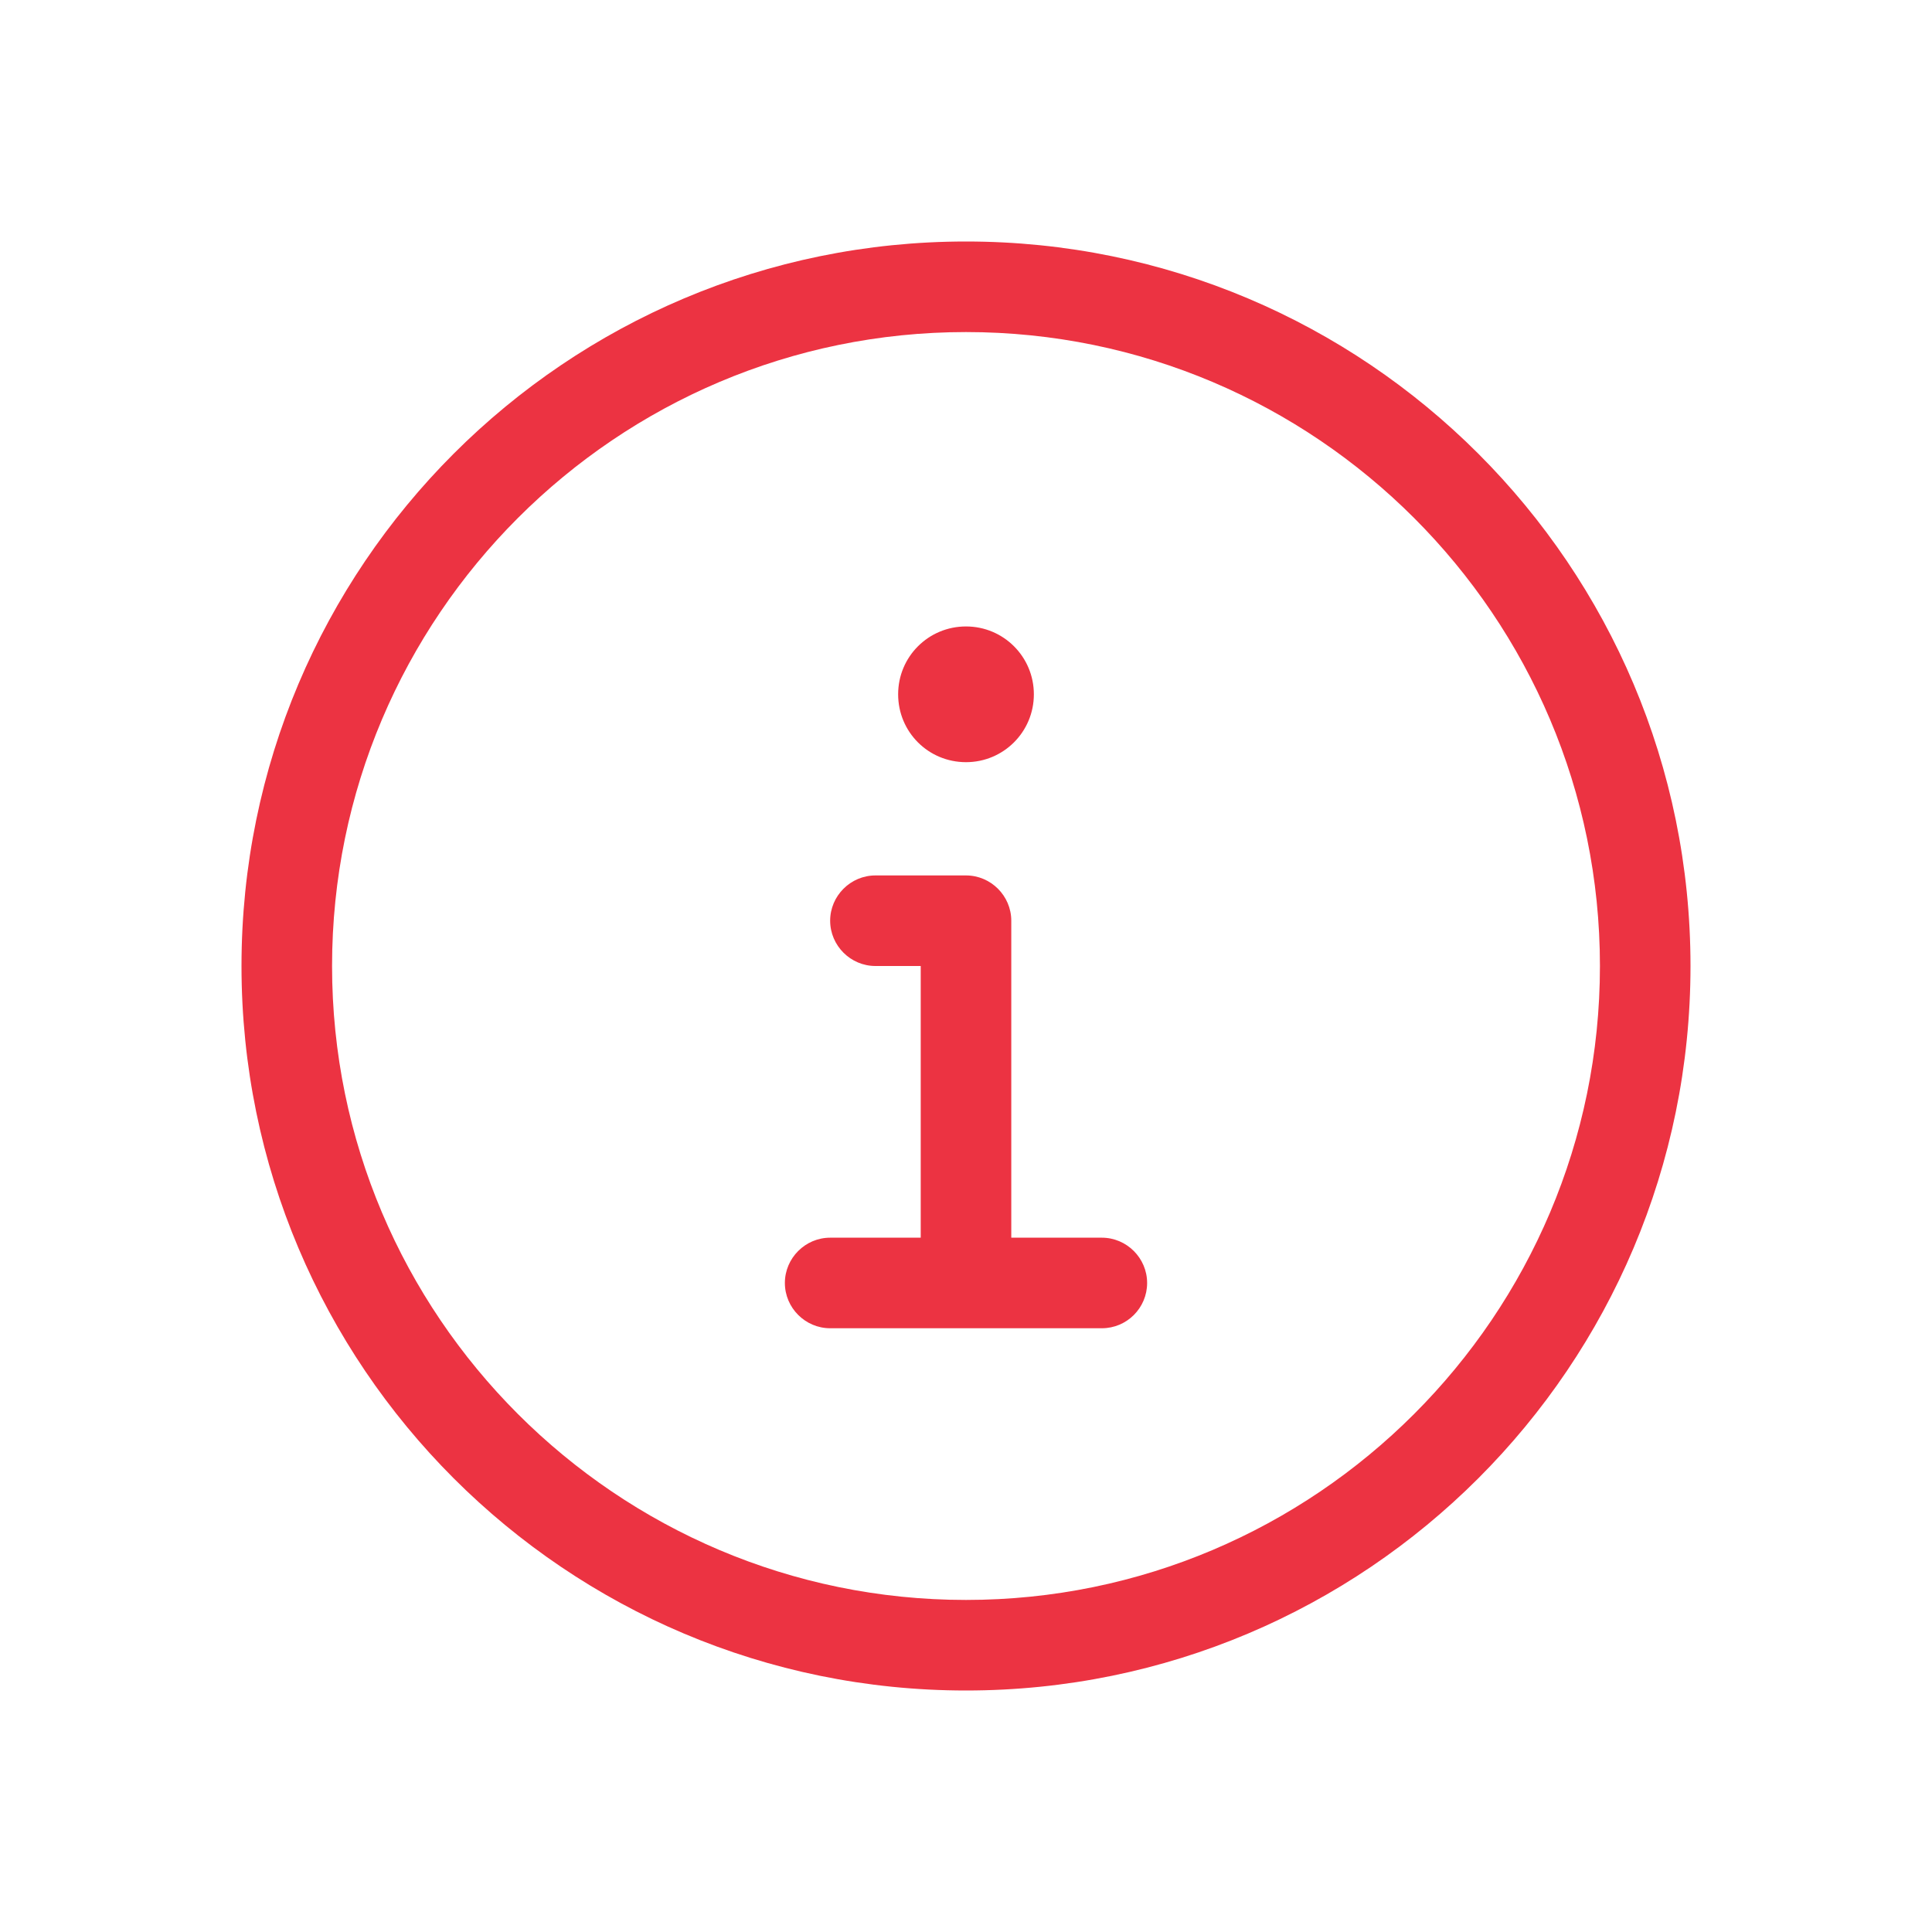 <svg width="16" height="16" viewBox="0 0 16 16" fill="none" xmlns="http://www.w3.org/2000/svg">
<path d="M8 2C4.686 2 2 4.686 2 8C2 11.314 4.686 14 8 14C11.314 14 14 11.314 14 8C14 4.686 11.314 2 8 2ZM8 13.25C5.105 13.25 2.75 10.895 2.75 8C2.75 5.105 5.105 2.75 8 2.75C10.895 2.75 13.25 5.105 13.25 8C13.25 10.895 10.895 13.25 8 13.25ZM8 6.312C8.311 6.312 8.562 6.061 8.562 5.75C8.562 5.439 8.311 5.188 8 5.188C7.689 5.188 7.438 5.438 7.438 5.75C7.438 6.062 7.688 6.312 8 6.312ZM9.125 10.25H8.375V7.625C8.375 7.419 8.206 7.25 8 7.25H7.25C7.044 7.25 6.875 7.419 6.875 7.625C6.875 7.831 7.044 8 7.25 8H7.625V10.25H6.875C6.669 10.25 6.5 10.419 6.5 10.625C6.5 10.831 6.669 11 6.875 11H9.125C9.332 11 9.5 10.832 9.5 10.625C9.5 10.419 9.331 10.25 9.125 10.25Z" fill="#EC3342"/>
</svg>
